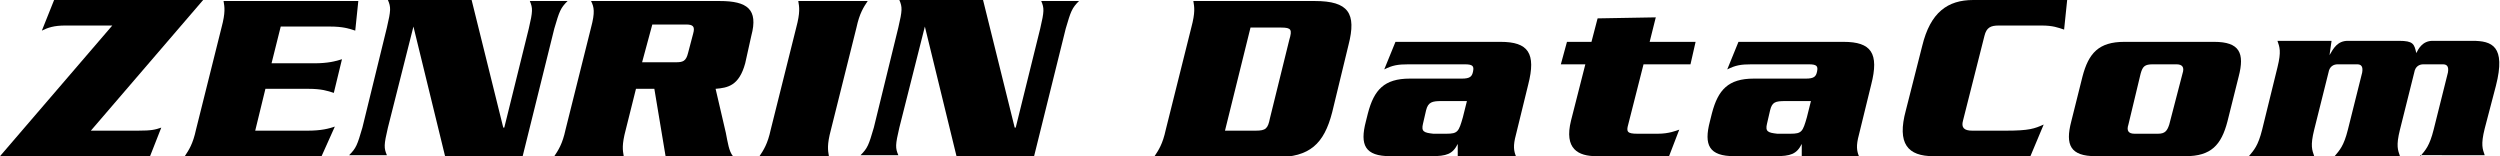 <?xml version="1.0" encoding="utf-8"?>
<!-- Generator: Adobe Illustrator 22.0.1, SVG Export Plug-In . SVG Version: 6.00 Build 0)  -->
<svg version="1.1" id="レイヤー_1" xmlns="http://www.w3.org/2000/svg" xmlns:xlink="http://www.w3.org/1999/xlink" x="0px"
	 y="0px" viewBox="0 0 244.9 15.3" style="enable-background:new 0 0 244.9 15.3;" xml:space="preserve">
<style type="text/css">
	.st0{fill:#FFFFFF;}
	.st1{fill:#4B4B4B;}
	.st2{opacity:0.75;fill:none;}
</style>
<g>
	<g>
		<path d="M0,15.3L11,2.5H6.4C5.3,2.5,4.7,2.7,4.1,3l1.2-3h14.6L8.9,12.8h4.6c1.4,0,1.7-0.1,2.3-0.3l-1.1,2.8H0"/>
		<path d="M18.1,15.3c0.4-0.6,0.8-1.2,1.1-2.6l2.5-10c0.4-1.5,0.3-2,0.2-2.6h13.2l-0.3,2.9c-0.6-0.2-1.2-0.4-2.5-0.4h-4.8l-0.9,3.6
			h4.2c1.3,0,2.1-0.2,2.7-0.4l-0.8,3.3c-0.6-0.2-1.2-0.4-2.5-0.4h-4.2l-1,4.1h5.1c1.4,0,2.1-0.2,2.7-0.4l-1.3,2.9H18.1"/>
		<path d="M43.6,15.3L40.5,2.6h0l-2.5,9.9c-0.4,1.7-0.4,2-0.1,2.7h-3.7c0.7-0.7,0.8-1,1.3-2.7l2.4-9.8C38.3,1,38.3,0.7,38,0h8.2
			l3.1,12.5h0.1l2.4-9.7c0.4-1.7,0.4-2,0.1-2.7h3.7c-0.7,0.7-0.8,1-1.3,2.7l-3.1,12.5H43.6"/>
		<path d="M65.2,15.3l-1.1-6.6h-1.8l-1,4c-0.4,1.5-0.3,2-0.2,2.6h-6.8c0.4-0.6,0.8-1.2,1.1-2.6l2.5-10c0.4-1.5,0.3-2,0-2.6h12.6
			c2.7,0,3.8,0.8,3.1,3.4L73,6.2c-0.6,2.2-1.7,2.4-2.9,2.5l1,4.3c0.2,1,0.3,1.8,0.7,2.3H65.2 M62.9,6.1h3.3c0.7,0,1-0.1,1.2-0.9
			l0.5-1.9c0.2-0.7,0-0.9-0.7-0.9h-3.3L62.9,6.1"/>
		<path d="M74.4,15.3c0.4-0.6,0.8-1.2,1.1-2.6l2.5-10c0.4-1.5,0.3-2,0.2-2.6H85c-0.4,0.6-0.8,1.2-1.1,2.6l-2.5,10
			c-0.4,1.5-0.3,2-0.2,2.6H74.4"/>
		<path d="M93.7,15.3L90.6,2.6h0l-2.5,9.9c-0.4,1.7-0.4,2-0.1,2.7h-3.7c0.7-0.7,0.8-1,1.3-2.7L88,2.7c0.4-1.7,0.4-2,0.1-2.7h8.2
			l3.1,12.5h0.1l2.4-9.7c0.4-1.7,0.4-2,0.1-2.7h3.7c-0.7,0.7-0.8,1-1.3,2.7l-3.1,12.5H93.7"/>
	</g>
	<g>
		<path d="M113.1,15.3c0.4-0.6,0.8-1.2,1.1-2.6l2.5-10c0.4-1.5,0.3-2,0.2-2.6h11.9c3.3,0,4.1,1.2,3.3,4.3l-1.6,6.6
			c-0.8,3.1-2.2,4.4-5.5,4.4H113.1 M120,12.8h3c1,0,1.2-0.2,1.4-1.2l1.9-7.7c0.3-1,0.2-1.2-0.8-1.2h-3L120,12.8"/>
		<path d="M142.8,15.3l0-1.2h0c-0.5,1-1.1,1.2-2.6,1.2h-4c-2.5,0-3-1.1-2.4-3.4l0.2-0.8c0.6-2.3,1.6-3.4,4.1-3.4h5.1
			c0.8,0,1-0.2,1.1-0.7c0.1-0.5,0-0.7-0.8-0.7H138c-1.1,0-1.6,0.1-2.4,0.5l1.1-2.7H147c2.7,0,3.5,1.1,2.7,4.2l-1.2,4.9
			c-0.3,1.1-0.2,1.6,0,2.1H142.8 M139.7,10.8l-0.3,1.3c-0.2,0.8,0.1,0.9,1,1h1.3c1.1,0,1.2-0.2,1.6-1.6l0.4-1.6h-2.5
			C140.3,9.9,139.9,10,139.7,10.8"/>
		<path d="M156.4,15.3c-1.8,0-3.2-0.7-2.5-3.5l1.4-5.5h-2.4l0.6-2.2h2.4l0.6-2.3l5.7-0.1l-0.6,2.4h4.5l-0.5,2.2H161l-1.5,5.9
			c-0.2,0.7-0.1,0.9,0.9,0.9h2c1.1,0,1.8-0.3,2.1-0.4l-1,2.6H156.4"/>
		<path d="M176.5,15.3l0-1.2h0c-0.5,1-1.1,1.2-2.6,1.2h-4c-2.5,0-3-1.1-2.4-3.4l0.2-0.8c0.6-2.3,1.6-3.4,4.1-3.4h5.1
			c0.8,0,1-0.2,1.1-0.7c0.1-0.5,0-0.7-0.8-0.7h-5.6c-1.1,0-1.6,0.1-2.4,0.5l1.1-2.7h10.3c2.7,0,3.5,1.1,2.7,4.2l-1.2,4.9
			c-0.3,1.1-0.2,1.6,0,2.1H176.5 M173.4,10.8l-0.3,1.3c-0.2,0.8,0.1,0.9,1,1h1.3c1.1,0,1.2-0.2,1.6-1.6l0.4-1.6h-2.5
			C173.9,9.9,173.6,10,173.4,10.8"/>
		<path d="M189.4,15.3c-2.5,0-3.6-1.2-2.7-4.5l1.6-6.3c0.8-3.3,2.5-4.5,5-4.5h9.2l-0.3,2.9c-0.6-0.2-1.1-0.4-2.2-0.4h-4.2
			c-0.8,0-1.2,0.2-1.4,1l-2.1,8.3c-0.2,0.7,0.1,1,0.9,1h3.3c2.3,0,2.8-0.2,3.7-0.6l-1.3,3.1H189.4"/>
		<path d="M205.3,15.3c-2.5,0-3-1.1-2.4-3.4l1.1-4.4c0.6-2.3,1.6-3.4,4.1-3.4h8.8c2.5,0,3,1.1,2.4,3.4l-1.1,4.4
			c-0.6,2.3-1.6,3.4-4.1,3.4H205.3 M209.7,7.2l-1.2,5c-0.2,0.6,0,0.9,0.6,0.9h2.3c0.7,0,0.9-0.3,1.1-0.9l1.3-5
			c0.2-0.6,0-0.9-0.6-0.9h-2.3C210.1,6.3,209.9,6.5,209.7,7.2"/>
		<path d="M237.1,15.3c0.5-0.6,0.9-1,1.3-2.6l1.4-5.6c0.1-0.6-0.1-0.8-0.5-0.8h-1.9c-0.4,0-0.8,0.2-0.9,0.8l-1.4,5.6
			c-0.4,1.6-0.2,2,0,2.6h-6.4c0.5-0.6,0.9-1,1.3-2.6l1.4-5.6c0.1-0.6-0.1-0.8-0.5-0.8H229c-0.4,0-0.8,0.2-0.9,0.8l-1.4,5.6
			c-0.4,1.6-0.2,2,0,2.6h-6.4c0.5-0.6,0.9-1,1.3-2.6l1.5-6.1c0.4-1.6,0.2-2,0-2.6h5.3l-0.2,1.4h0c0.4-0.7,0.8-1.4,1.8-1.4h5
			c1.4,0,1.5,0.3,1.7,1.2h0c0.2-0.4,0.6-1.2,1.6-1.2h3.9c1.9,0,3.3,0.5,2.3,4.4l-1.1,4.2c-0.4,1.6-0.2,2,0,2.6H237.1"/>
	</g>
</g>
</svg>
